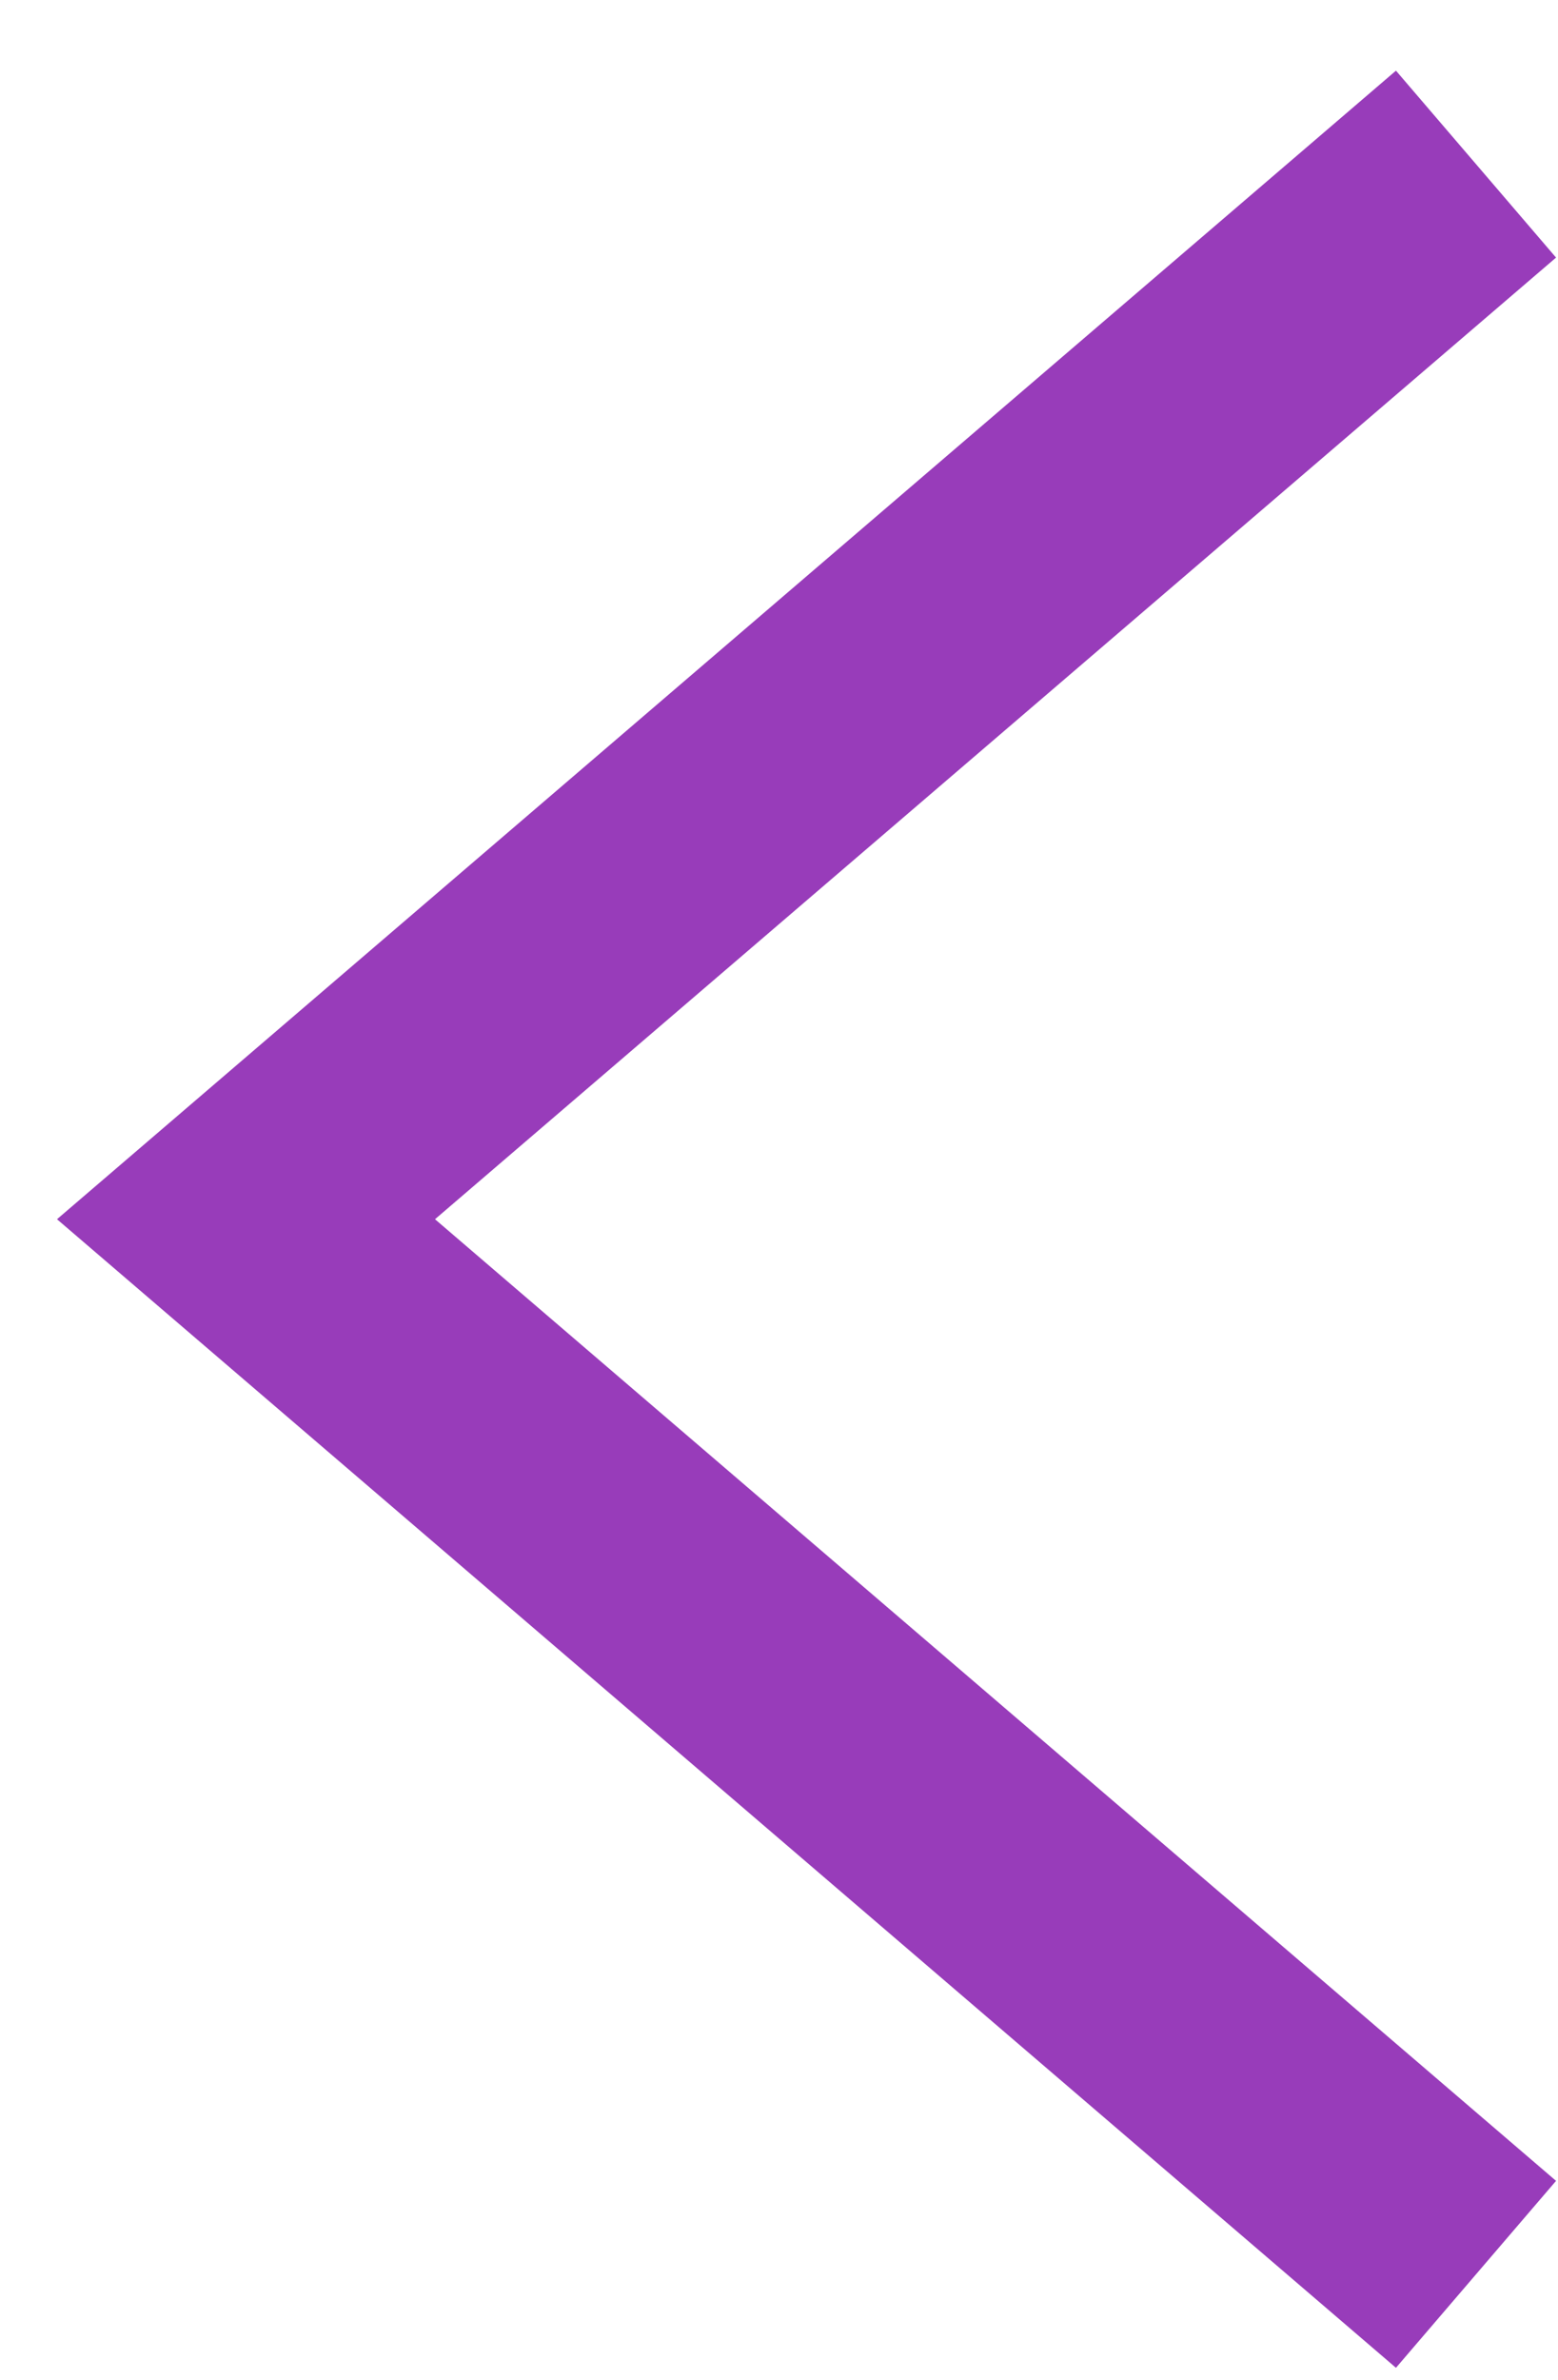 <?xml version="1.0" encoding="UTF-8"?> <svg xmlns="http://www.w3.org/2000/svg" width="19" height="29" viewBox="0 0 19 29" fill="none"> <path d="M18 2L3 14.857L18 27.714" stroke="#983CBA" stroke-width="3"></path> </svg> 
